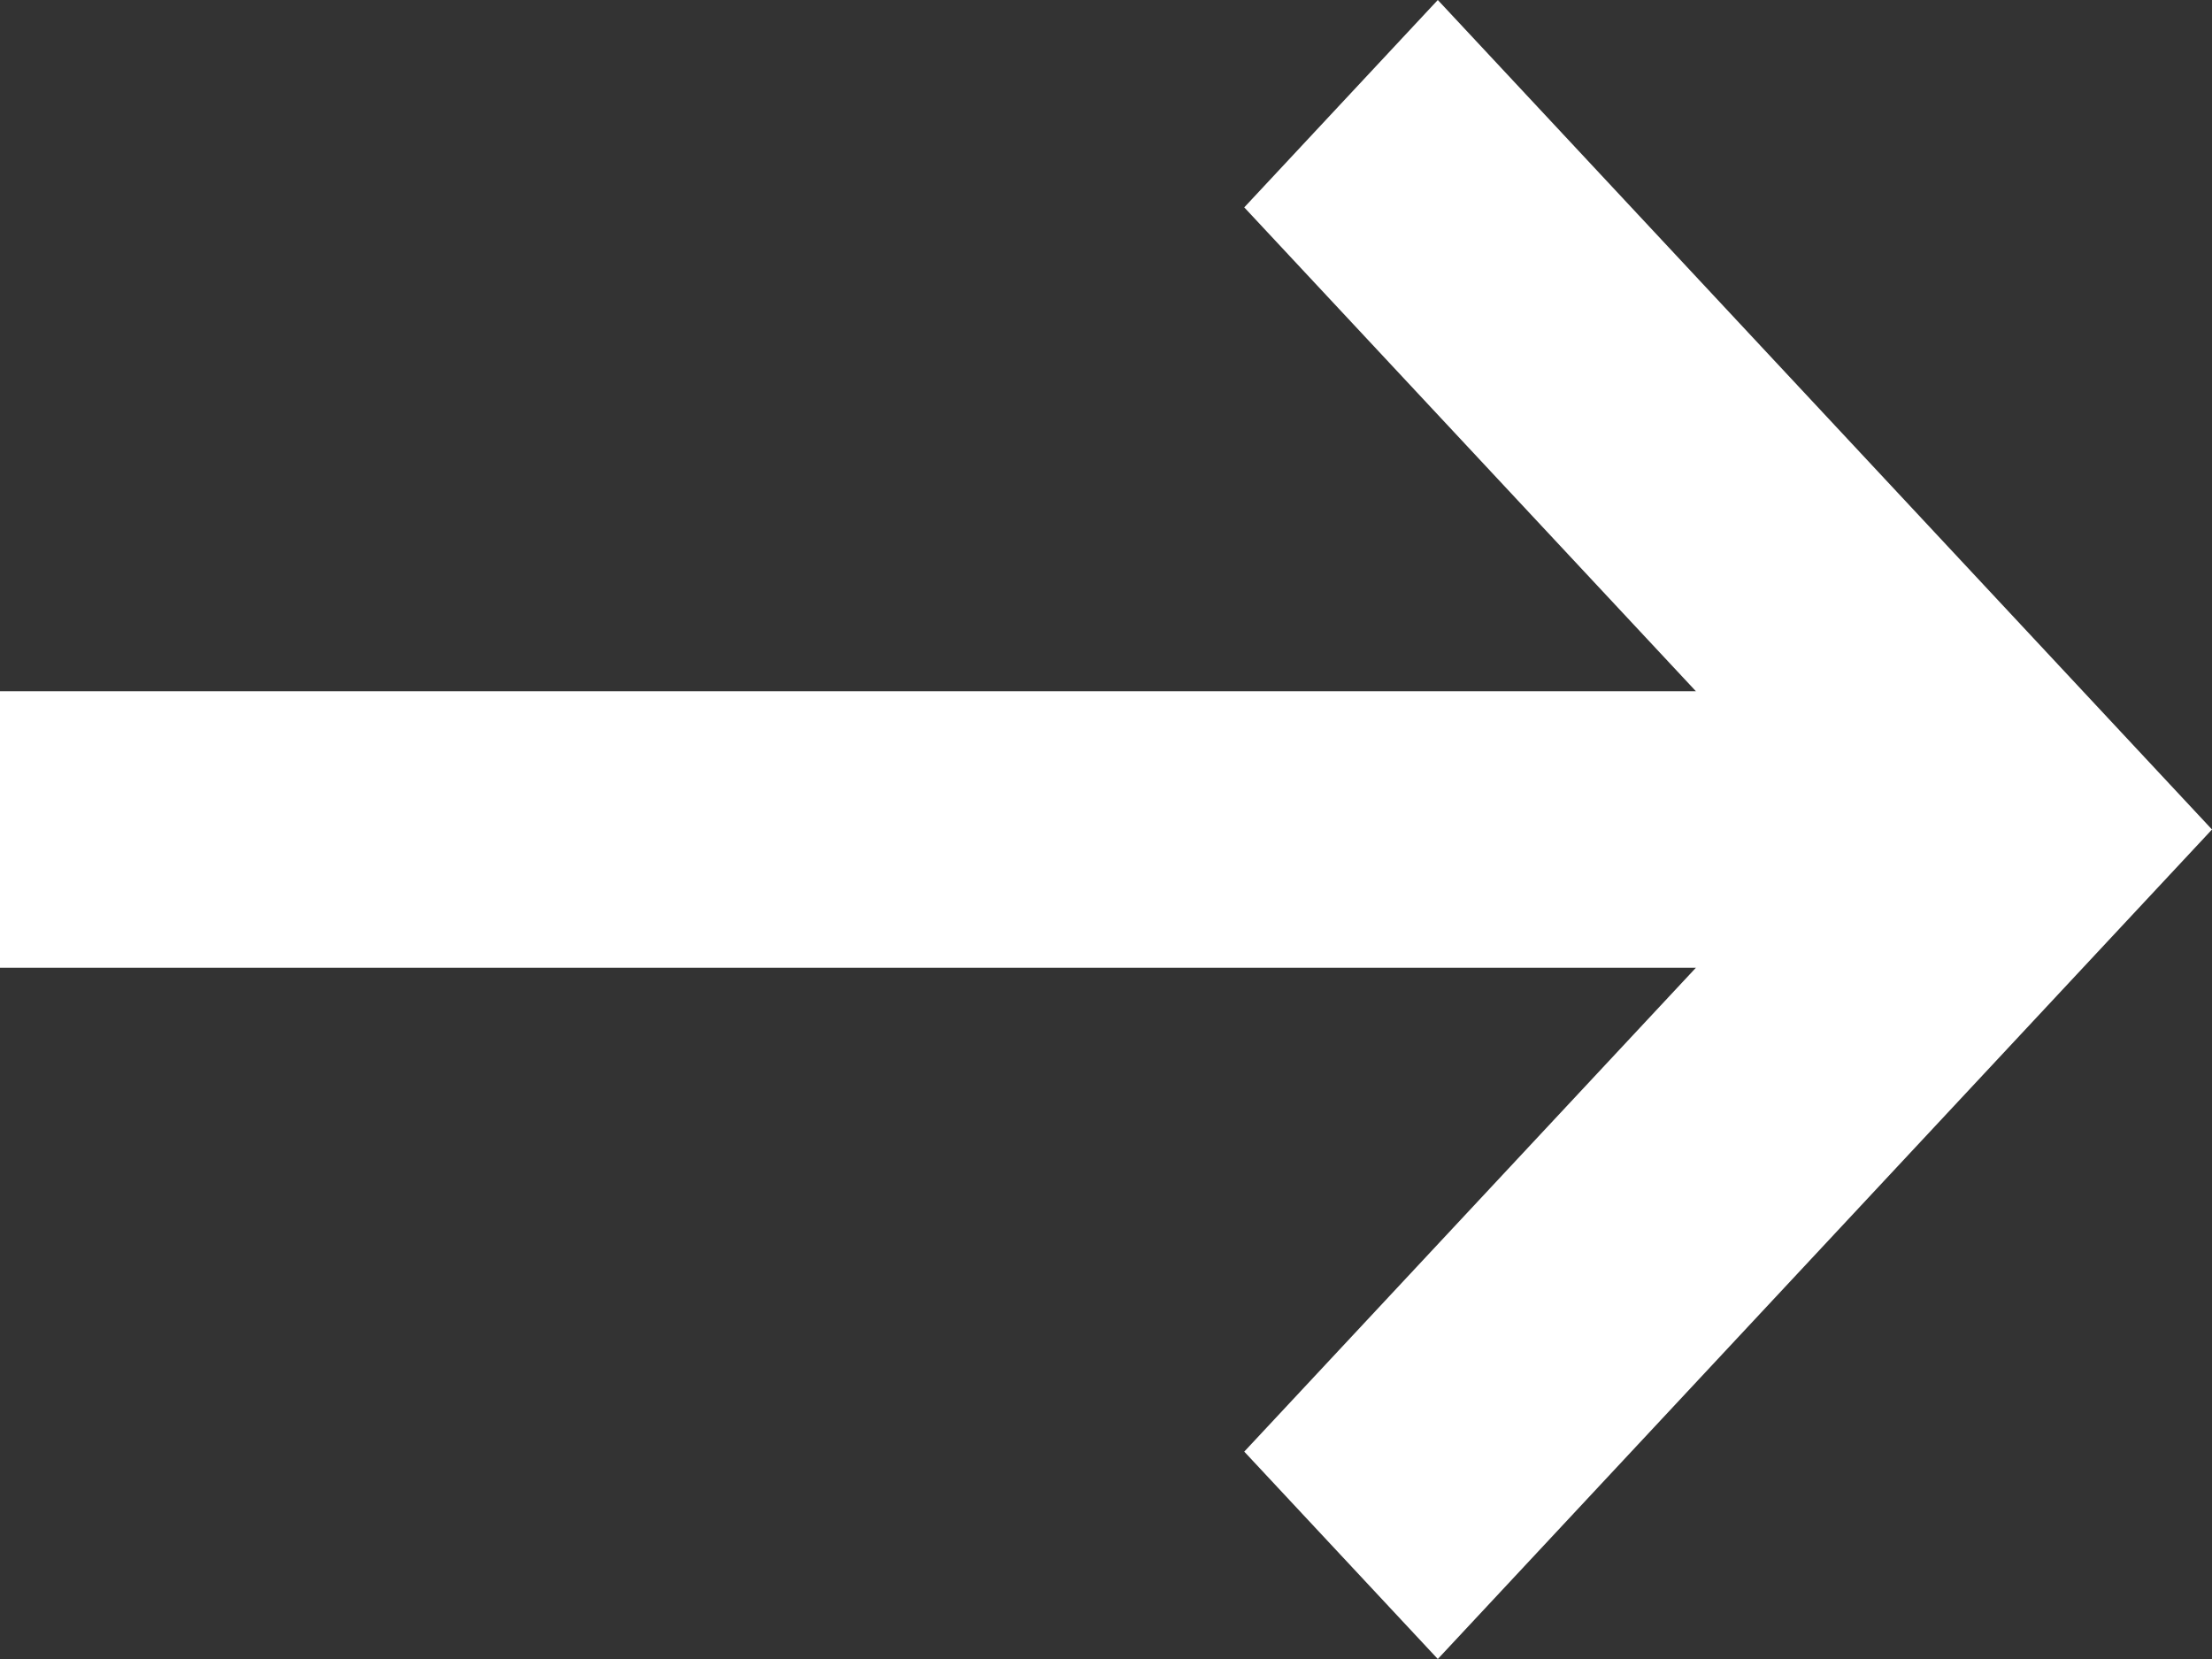 <?xml version="1.0" encoding="utf-8"?>
<!-- Generator: Adobe Illustrator 16.0.0, SVG Export Plug-In . SVG Version: 6.00 Build 0)  -->
<!DOCTYPE svg PUBLIC "-//W3C//DTD SVG 1.1//EN" "http://www.w3.org/Graphics/SVG/1.1/DTD/svg11.dtd">
<svg version="1.1" id="Calque_1" xmlns="http://www.w3.org/2000/svg" xmlns:xlink="http://www.w3.org/1999/xlink" x="0px" y="0px"
	 width="16px" height="12px" viewBox="0 0 16 12" enable-background="new 0 0 16 12" xml:space="preserve">
<rect x="0" y="0" width="16" height="12" fill="#333333" stroke="none"/>
<title>Combined Shape Copy 4</title>
<desc>Created with Sketch.</desc>
<g id="Desktop">
	<g id="_x30_8-Actualites" transform="translate(-578, -1196)">
		<g id="ACTUALITES" transform="translate(0, 96)">
			<g id="CTA" transform="translate(152, 1074)">
				<path id="Combined-Shape-Copy-4" fill="#FFFFFF" d="M438.267,31L435,27.5l1.4-1.5l5.6,6l-1.4,1.5L436.4,38l-1.4-1.5l3.267-3.5
					H426v-2H438.267z"/>
			</g>
		</g>
	</g>
</g>
</svg>
